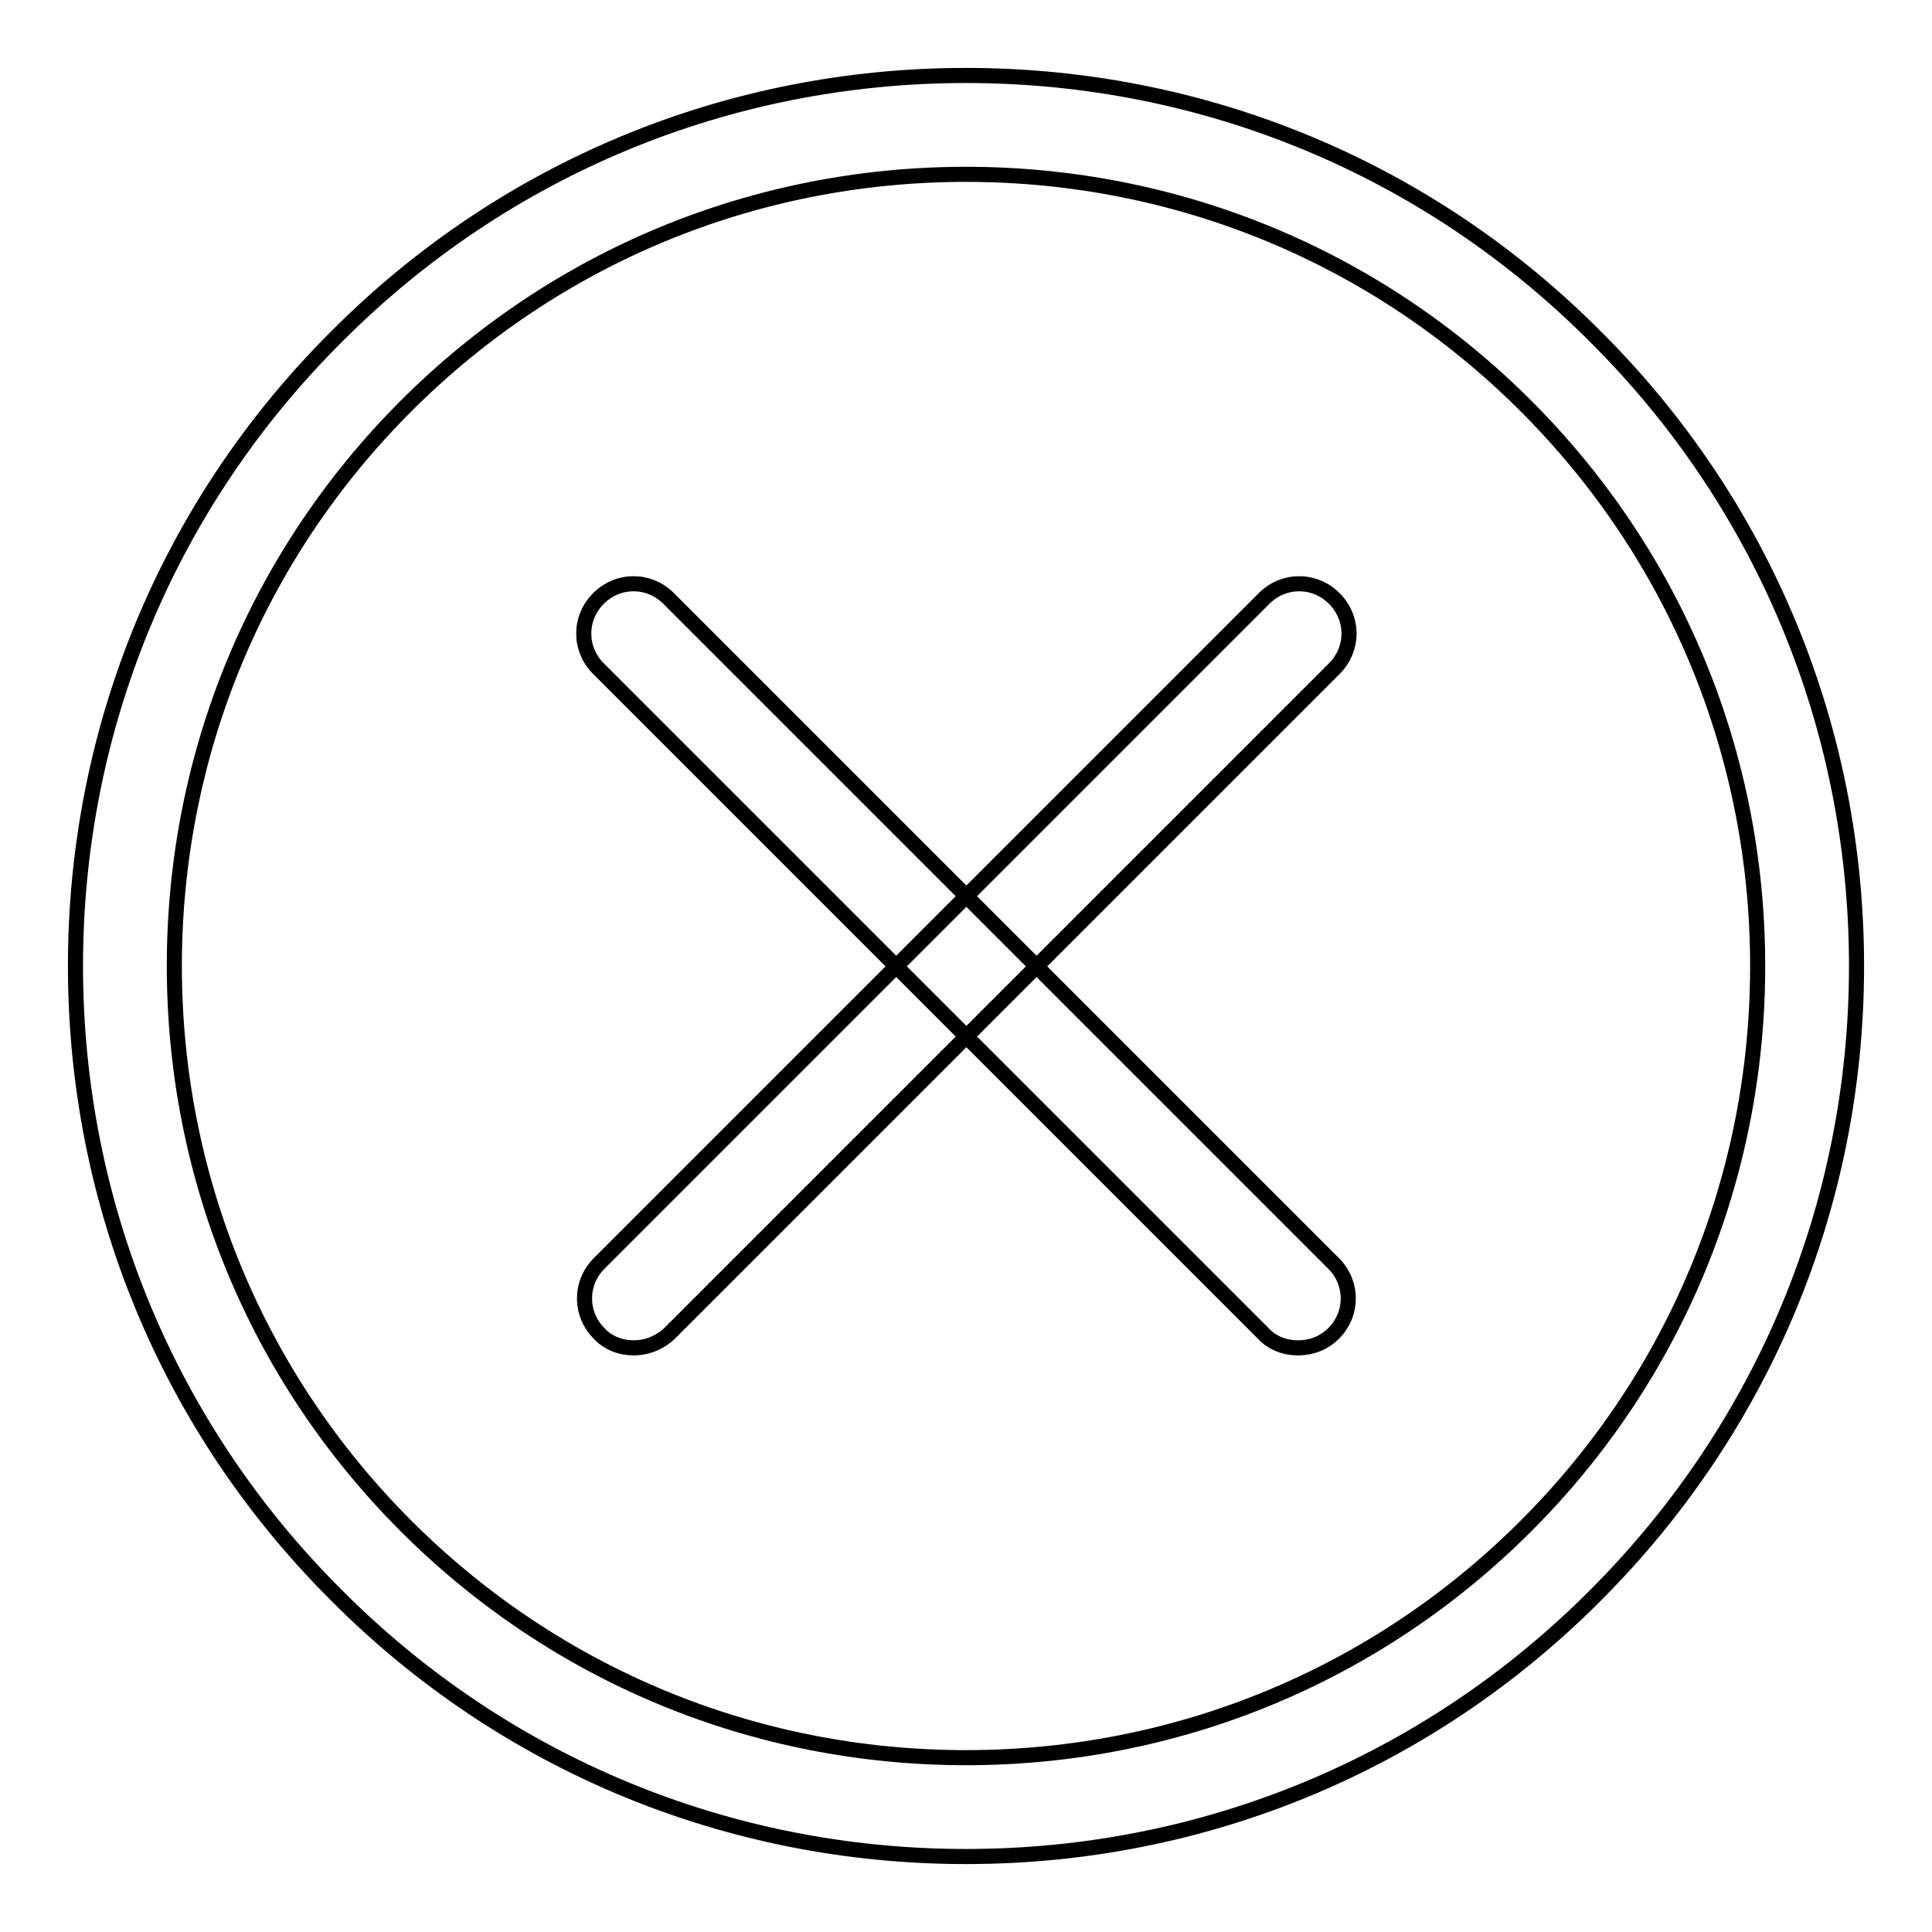 <?xml version="1.0" encoding="utf-8"?>
<!-- Svg Vector Icons : http://www.onlinewebfonts.com/icon -->
<!DOCTYPE svg PUBLIC "-//W3C//DTD SVG 1.1//EN" "http://www.w3.org/Graphics/SVG/1.1/DTD/svg11.dtd">
<svg version="1.1" xmlns="http://www.w3.org/2000/svg" xmlns:xlink="http://www.w3.org/1999/xlink" x="0px" y="0px" viewBox="0 0 256 256" enable-background="new 0 0 256 256" xml:space="preserve">
<g> <path stroke-width="2" fill-opacity="0" stroke="#000000"  d="M84,178.6c-1.7,0-3.4-0.6-4.6-1.9c-2.6-2.6-2.6-6.7,0-9.3l88.1-88.1c2.6-2.6,6.7-2.6,9.3,0 c2.6,2.6,2.6,6.7,0,9.3l-88.1,88.1C87.3,178,85.6,178.6,84,178.6z M172,178.6c-1.7,0-3.4-0.6-4.6-1.9L79.3,88.6 c-2.6-2.6-2.6-6.7,0-9.3c2.6-2.6,6.7-2.6,9.3,0l88.1,88.1c2.6,2.6,2.6,6.7,0,9.3C175.4,178,173.7,178.6,172,178.6z M128,246 c-31.5,0-61.2-12.3-83.4-34.6C22.3,189.2,10,159.5,10,128c0-31.5,12.3-61.2,34.6-83.4C66.8,22.3,96.5,10,128,10 c31.5,0,61.2,12.3,83.4,34.6C233.7,66.8,246,96.5,246,128c0,31.5-12.3,61.1-34.6,83.4C189.2,233.7,159.5,246,128,246z M128,23.1 c-28,0-54.4,10.9-74.2,30.7C34,73.6,23.1,100,23.1,128s10.9,54.4,30.7,74.2C73.6,222,100,232.9,128,232.9c28,0,54.4-10.9,74.2-30.7 c19.8-19.8,30.7-46.2,30.7-74.2S222,73.6,202.2,53.8C182.4,34,156,23.1,128,23.1z"/></g>
</svg>